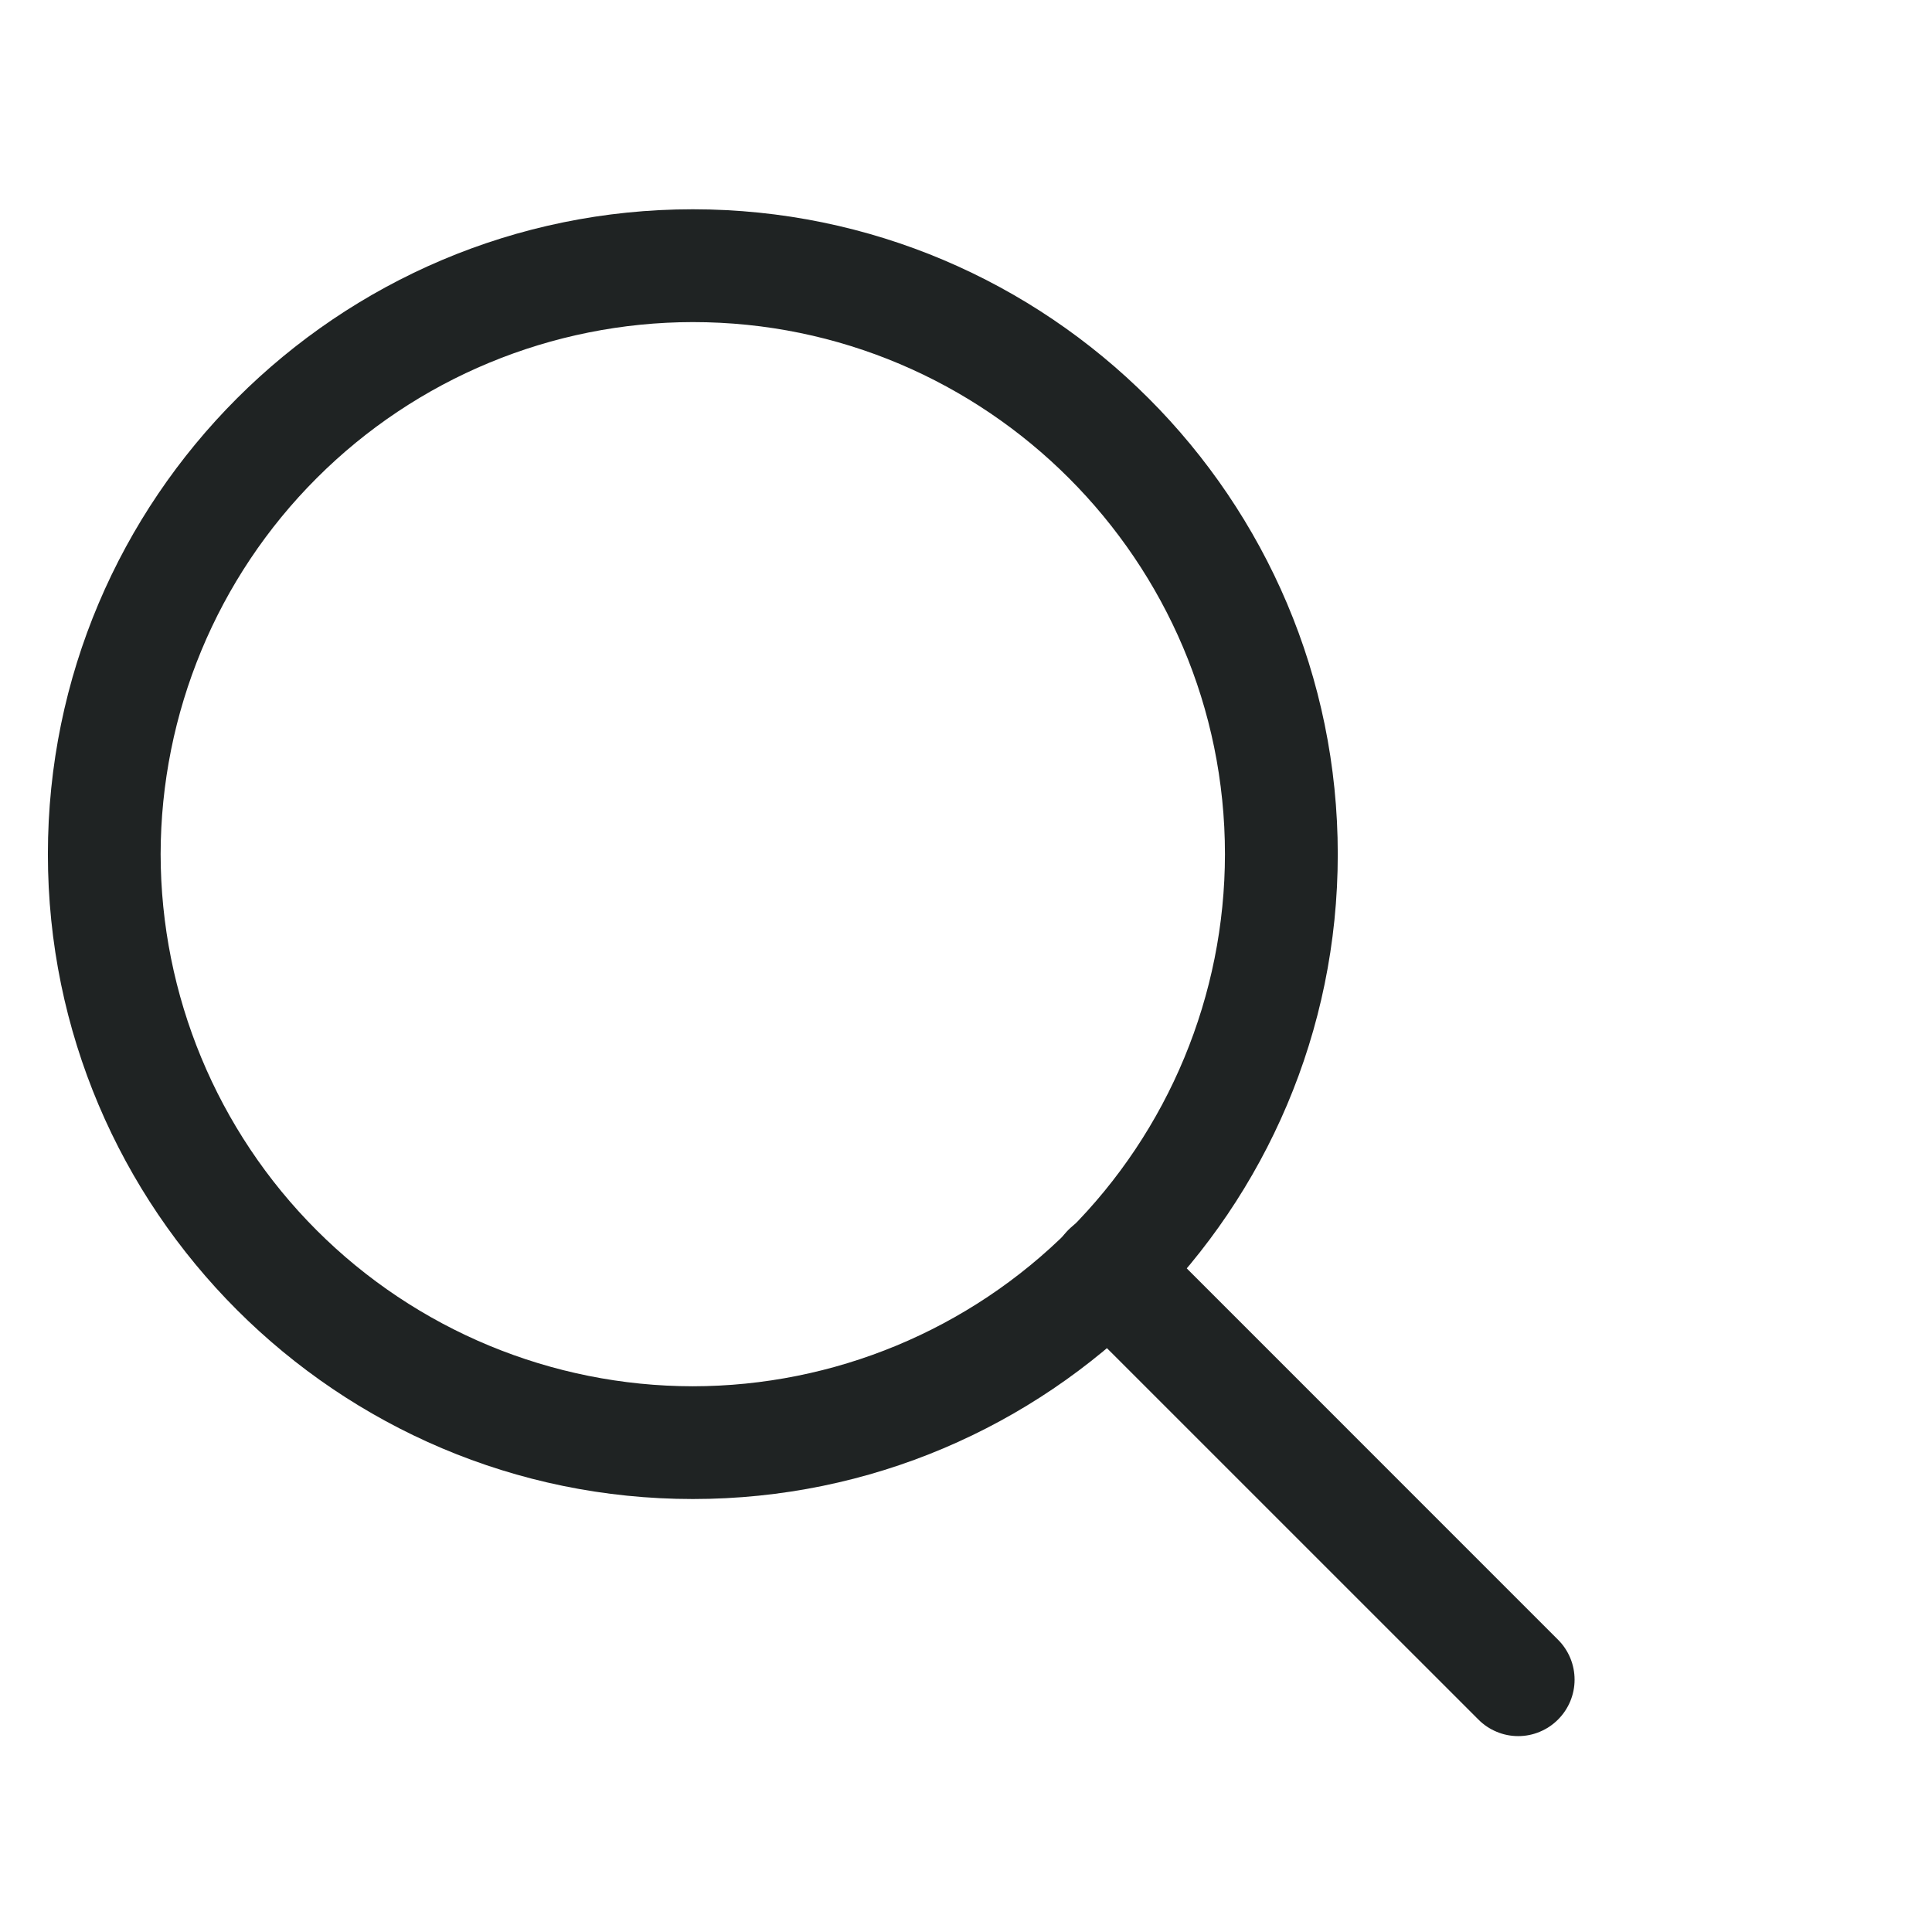 <svg width="28" height="28" viewBox="0 0 28 28" fill="none" xmlns="http://www.w3.org/2000/svg">
<path d="M10.041 3.033C4.886 3.033 0.694 7.225 0.694 12.38C0.694 17.534 4.887 21.725 10.041 21.725C15.195 21.725 19.388 17.533 19.388 12.38C19.388 7.225 15.194 3.033 10.041 3.033ZM10.041 20.091C7.996 20.089 6.035 19.276 4.589 17.83C3.143 16.384 2.33 14.423 2.328 12.378C2.331 10.334 3.144 8.374 4.59 6.929C6.036 5.483 7.996 4.67 10.041 4.668C14.292 4.668 17.753 8.127 17.753 12.38C17.751 14.424 16.938 16.385 15.492 17.83C14.046 19.276 12.085 20.089 10.041 20.091Z" fill="#1F2323"/>
<path d="M22.581 23.765L16.641 17.824C16.565 17.748 16.475 17.687 16.376 17.646C16.276 17.605 16.17 17.584 16.063 17.584C15.955 17.584 15.849 17.605 15.75 17.646C15.65 17.687 15.56 17.748 15.484 17.824C15.408 17.9 15.348 17.99 15.307 18.089C15.266 18.188 15.245 18.295 15.245 18.402C15.245 18.509 15.266 18.616 15.307 18.715C15.348 18.814 15.408 18.904 15.484 18.98L21.425 24.92C21.501 24.997 21.591 25.057 21.69 25.098C21.789 25.14 21.896 25.161 22.003 25.161C22.11 25.161 22.217 25.14 22.316 25.098C22.415 25.057 22.505 24.997 22.581 24.92C22.657 24.844 22.717 24.754 22.758 24.655C22.799 24.556 22.82 24.45 22.82 24.343C22.82 24.235 22.799 24.129 22.758 24.03C22.717 23.931 22.657 23.841 22.581 23.765Z" fill="#1F2323"/>
</svg>


